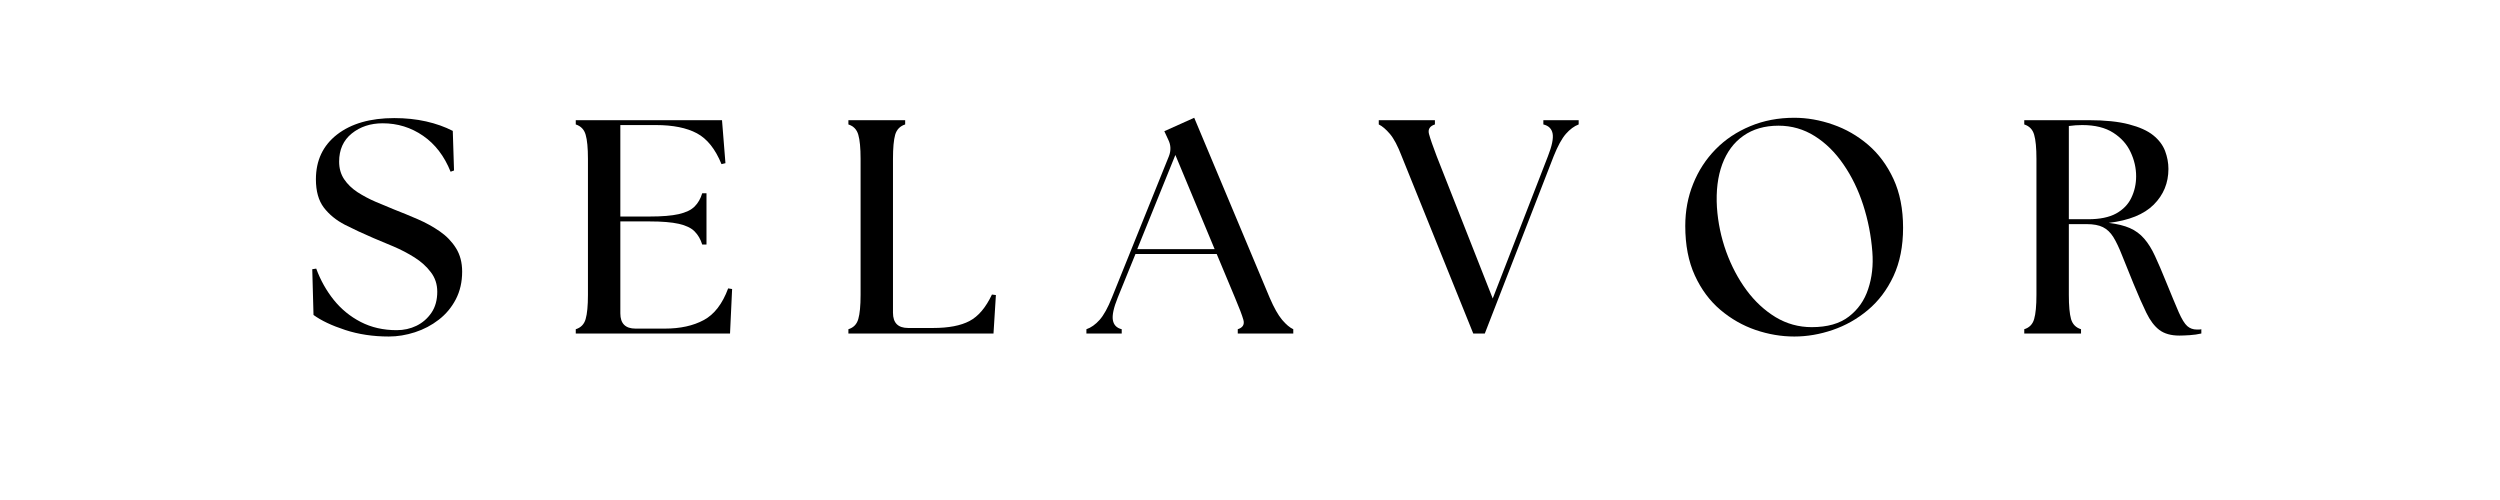 <svg version="1.0" preserveAspectRatio="xMidYMid meet" height="100" viewBox="0 0 375 75" zoomAndPan="magnify" width="500" xmlns:xlink="http://www.w3.org/1999/xlink" xmlns="http://www.w3.org/2000/svg"><defs><g></g></defs><g fill-opacity="1" fill="#000000"><g transform="translate(45.245, 50.025)"><g><path d="M 13.078 0.453 C 10.723 0.453 8.539 0.125 6.531 -0.531 C 4.52 -1.188 2.938 -1.938 1.781 -2.781 L 1.594 -9.641 L 2.188 -9.734 C 2.832 -7.992 3.707 -6.43 4.812 -5.047 C 5.926 -3.66 7.273 -2.555 8.859 -1.734 C 10.453 -0.91 12.254 -0.5 14.266 -0.5 C 15.328 -0.5 16.312 -0.719 17.219 -1.156 C 18.133 -1.602 18.883 -2.254 19.469 -3.109 C 20.051 -3.961 20.344 -5.016 20.344 -6.266 C 20.344 -7.391 20.02 -8.367 19.375 -9.203 C 18.738 -10.047 17.926 -10.781 16.938 -11.406 C 15.945 -12.031 14.898 -12.578 13.797 -13.047 C 12.703 -13.516 11.695 -13.938 10.781 -14.312 C 9.227 -14.977 7.797 -15.645 6.484 -16.312 C 5.18 -16.988 4.129 -17.848 3.328 -18.891 C 2.535 -19.941 2.141 -21.352 2.141 -23.125 C 2.141 -25.957 3.195 -28.195 5.312 -29.844 C 7.438 -31.488 10.297 -32.312 13.891 -32.312 C 15.598 -32.312 17.191 -32.145 18.672 -31.812 C 20.148 -31.477 21.484 -31.004 22.672 -30.391 L 22.859 -24.453 L 22.344 -24.266 C 21.406 -26.609 20.031 -28.406 18.219 -29.656 C 16.406 -30.906 14.383 -31.531 12.156 -31.531 C 10.332 -31.531 8.785 -31.02 7.516 -30 C 6.254 -28.977 5.625 -27.57 5.625 -25.781 C 5.625 -24.77 5.875 -23.891 6.375 -23.141 C 6.875 -22.398 7.539 -21.754 8.375 -21.203 C 9.219 -20.66 10.117 -20.18 11.078 -19.766 C 12.035 -19.359 12.973 -18.969 13.891 -18.594 C 15.047 -18.145 16.223 -17.66 17.422 -17.141 C 18.629 -16.617 19.734 -16.008 20.734 -15.312 C 21.742 -14.613 22.551 -13.773 23.156 -12.797 C 23.77 -11.816 24.078 -10.645 24.078 -9.281 C 24.078 -7.727 23.758 -6.344 23.125 -5.125 C 22.488 -3.906 21.633 -2.883 20.562 -2.062 C 19.5 -1.238 18.312 -0.613 17 -0.188 C 15.688 0.238 14.379 0.453 13.078 0.453 Z M 13.078 0.453"></path></g></g></g><g fill-opacity="1" fill="#000000"><g transform="translate(84.223, 50.025)"><g><path d="M 2.141 0 L 2.141 -0.641 C 2.91 -0.879 3.406 -1.391 3.625 -2.172 C 3.852 -2.953 3.969 -4.16 3.969 -5.797 L 3.969 -26.188 C 3.969 -27.832 3.852 -29.039 3.625 -29.812 C 3.406 -30.594 2.91 -31.109 2.141 -31.359 L 2.141 -32 L 24.078 -32 L 24.594 -25.547 L 24 -25.406 C 23.082 -27.664 21.852 -29.207 20.312 -30.031 C 18.77 -30.852 16.723 -31.266 14.172 -31.266 L 8.828 -31.266 L 8.828 -17.547 L 13.203 -17.547 C 15.066 -17.547 16.531 -17.664 17.594 -17.906 C 18.664 -18.156 19.457 -18.535 19.969 -19.047 C 20.488 -19.566 20.867 -20.227 21.109 -21.031 L 21.75 -21.031 L 21.75 -13.344 L 21.109 -13.344 C 20.867 -14.133 20.488 -14.789 19.969 -15.312 C 19.457 -15.832 18.664 -16.211 17.594 -16.453 C 16.531 -16.691 15.066 -16.812 13.203 -16.812 L 8.828 -16.812 L 8.828 -3.016 C 8.828 -1.492 9.586 -0.734 11.109 -0.734 L 15.5 -0.734 C 17.812 -0.734 19.758 -1.16 21.344 -2.016 C 22.926 -2.867 24.145 -4.453 25 -6.766 L 25.594 -6.672 L 25.281 0 Z M 2.141 0"></path></g></g></g><g fill-opacity="1" fill="#000000"><g transform="translate(125.119, 50.025)"><g><path d="M 2.141 0 L 2.141 -0.641 C 2.91 -0.879 3.406 -1.391 3.625 -2.172 C 3.852 -2.953 3.969 -4.16 3.969 -5.797 L 3.969 -26.188 C 3.969 -27.832 3.852 -29.039 3.625 -29.812 C 3.406 -30.594 2.91 -31.109 2.141 -31.359 L 2.141 -32 L 10.656 -32 L 10.656 -31.359 C 9.883 -31.109 9.383 -30.594 9.156 -29.812 C 8.938 -29.039 8.828 -27.832 8.828 -26.188 L 8.828 -3.109 C 8.828 -1.586 9.586 -0.828 11.109 -0.828 L 14.859 -0.828 C 17.172 -0.828 18.988 -1.176 20.312 -1.875 C 21.633 -2.57 22.754 -3.895 23.672 -5.844 L 24.266 -5.766 L 23.906 0 Z M 2.141 0"></path></g></g></g><g fill-opacity="1" fill="#000000"><g transform="translate(163.914, 50.025)"><g><path d="M -0.953 0 L -0.953 -0.641 C -0.254 -0.879 0.406 -1.348 1.031 -2.047 C 1.656 -2.754 2.27 -3.867 2.875 -5.391 L 11.422 -26.594 C 11.754 -27.445 11.723 -28.27 11.328 -29.062 L 10.734 -30.344 L 15.219 -32.359 L 26.547 -5.344 C 27.191 -3.852 27.812 -2.754 28.406 -2.047 C 29 -1.348 29.555 -0.879 30.078 -0.641 L 30.078 0 L 21.75 0 L 21.75 -0.641 C 22.508 -0.879 22.789 -1.348 22.594 -2.047 C 22.395 -2.754 21.977 -3.852 21.344 -5.344 L 18.594 -11.922 L 6.406 -11.922 L 3.75 -5.391 C 3.133 -3.867 2.891 -2.742 3.016 -2.016 C 3.141 -1.285 3.582 -0.828 4.344 -0.641 L 4.344 0 Z M 6.672 -12.656 L 18.281 -12.656 L 12.391 -26.781 Z M 6.672 -12.656"></path></g></g></g><g fill-opacity="1" fill="#000000"><g transform="translate(207.003, 50.025)"><g><path d="M 3.25 -26.594 C 2.664 -28.125 2.078 -29.238 1.484 -29.938 C 0.891 -30.633 0.332 -31.109 -0.188 -31.359 L -0.188 -32 L 8.234 -32 L 8.234 -31.359 C 7.461 -31.109 7.164 -30.633 7.344 -29.938 C 7.531 -29.238 7.914 -28.125 8.5 -26.594 L 16.906 -5.25 L 25.188 -26.594 C 25.789 -28.125 26.023 -29.254 25.891 -29.984 C 25.754 -30.711 25.289 -31.172 24.5 -31.359 L 24.5 -32 L 29.797 -32 L 29.797 -31.359 C 29.129 -31.109 28.488 -30.633 27.875 -29.938 C 27.27 -29.238 26.66 -28.125 26.047 -26.594 L 15.719 0 L 13.984 0 Z M 3.25 -26.594"></path></g></g></g><g fill-opacity="1" fill="#000000"><g transform="translate(250.321, 50.025)"><g><path d="M 18.828 0.453 C 16.879 0.453 14.941 0.125 13.016 -0.531 C 11.098 -1.188 9.336 -2.191 7.734 -3.547 C 6.141 -4.898 4.863 -6.617 3.906 -8.703 C 2.945 -10.797 2.469 -13.273 2.469 -16.141 C 2.469 -18.391 2.863 -20.492 3.656 -22.453 C 4.445 -24.422 5.566 -26.145 7.016 -27.625 C 8.461 -29.102 10.191 -30.258 12.203 -31.094 C 14.211 -31.938 16.422 -32.359 18.828 -32.359 C 20.742 -32.359 22.672 -32.02 24.609 -31.344 C 26.547 -30.676 28.305 -29.664 29.891 -28.312 C 31.473 -26.957 32.742 -25.242 33.703 -23.172 C 34.66 -21.098 35.141 -18.66 35.141 -15.859 C 35.141 -13.086 34.66 -10.672 33.703 -8.609 C 32.742 -6.555 31.461 -4.859 29.859 -3.516 C 28.266 -2.18 26.504 -1.188 24.578 -0.531 C 22.66 0.125 20.742 0.453 18.828 0.453 Z M 7.219 -18.922 C 7.375 -16.641 7.836 -14.422 8.609 -12.266 C 9.391 -10.117 10.406 -8.195 11.656 -6.5 C 12.906 -4.812 14.359 -3.461 16.016 -2.453 C 17.68 -1.453 19.488 -0.953 21.438 -0.953 C 23.781 -0.953 25.633 -1.477 27 -2.531 C 28.375 -3.582 29.344 -4.961 29.906 -6.672 C 30.477 -8.379 30.688 -10.238 30.531 -12.25 C 30.344 -14.688 29.883 -17.031 29.156 -19.281 C 28.426 -21.539 27.441 -23.566 26.203 -25.359 C 24.973 -27.16 23.535 -28.578 21.891 -29.609 C 20.242 -30.648 18.43 -31.172 16.453 -31.172 C 14.379 -31.172 12.625 -30.664 11.188 -29.656 C 9.758 -28.656 8.703 -27.234 8.016 -25.391 C 7.336 -23.547 7.07 -21.391 7.219 -18.922 Z M 7.219 -18.922"></path></g></g></g><g fill-opacity="1" fill="#000000"><g transform="translate(301.498, 50.025)"><g><path d="M 25.406 0.312 C 24.156 0.312 23.156 0.031 22.406 -0.531 C 21.664 -1.094 21.016 -1.953 20.453 -3.109 C 19.891 -4.266 19.242 -5.727 18.516 -7.5 C 17.836 -9.176 17.27 -10.582 16.812 -11.719 C 16.363 -12.863 15.926 -13.781 15.5 -14.469 C 15.07 -15.156 14.551 -15.648 13.938 -15.953 C 13.332 -16.254 12.523 -16.406 11.516 -16.406 L 8.828 -16.406 L 8.828 -5.797 C 8.828 -4.16 8.938 -2.953 9.156 -2.172 C 9.383 -1.391 9.883 -0.879 10.656 -0.641 L 10.656 0 L 2.141 0 L 2.141 -0.641 C 2.91 -0.879 3.406 -1.391 3.625 -2.172 C 3.852 -2.953 3.969 -4.16 3.969 -5.797 L 3.969 -26.188 C 3.969 -27.832 3.852 -29.039 3.625 -29.812 C 3.406 -30.594 2.91 -31.109 2.141 -31.359 L 2.141 -32 L 11.75 -32 C 14.25 -32 16.281 -31.789 17.844 -31.375 C 19.414 -30.969 20.629 -30.422 21.484 -29.734 C 22.336 -29.047 22.93 -28.258 23.266 -27.375 C 23.598 -26.488 23.766 -25.594 23.766 -24.688 C 23.766 -22.582 23.031 -20.797 21.562 -19.328 C 20.102 -17.867 17.852 -16.957 14.812 -16.594 C 16.094 -16.438 17.148 -16.176 17.984 -15.812 C 18.816 -15.445 19.531 -14.922 20.125 -14.234 C 20.727 -13.547 21.27 -12.676 21.75 -11.625 C 22.238 -10.582 22.789 -9.297 23.406 -7.766 C 24.227 -5.754 24.863 -4.227 25.312 -3.188 C 25.77 -2.156 26.195 -1.461 26.594 -1.109 C 26.988 -0.766 27.461 -0.594 28.016 -0.594 C 28.141 -0.594 28.254 -0.594 28.359 -0.594 C 28.461 -0.594 28.578 -0.609 28.703 -0.641 L 28.703 0 C 28.18 0.125 27.598 0.207 26.953 0.25 C 26.316 0.289 25.801 0.312 25.406 0.312 Z M 8.828 -17.141 L 11.75 -17.141 C 13.477 -17.141 14.867 -17.426 15.922 -18 C 16.973 -18.582 17.734 -19.367 18.203 -20.359 C 18.68 -21.348 18.922 -22.422 18.922 -23.578 C 18.922 -24.828 18.645 -26.035 18.094 -27.203 C 17.551 -28.379 16.688 -29.348 15.5 -30.109 C 14.312 -30.879 12.754 -31.266 10.828 -31.266 C 10.191 -31.266 9.523 -31.219 8.828 -31.125 Z M 8.828 -17.141"></path></g></g></g></svg>
